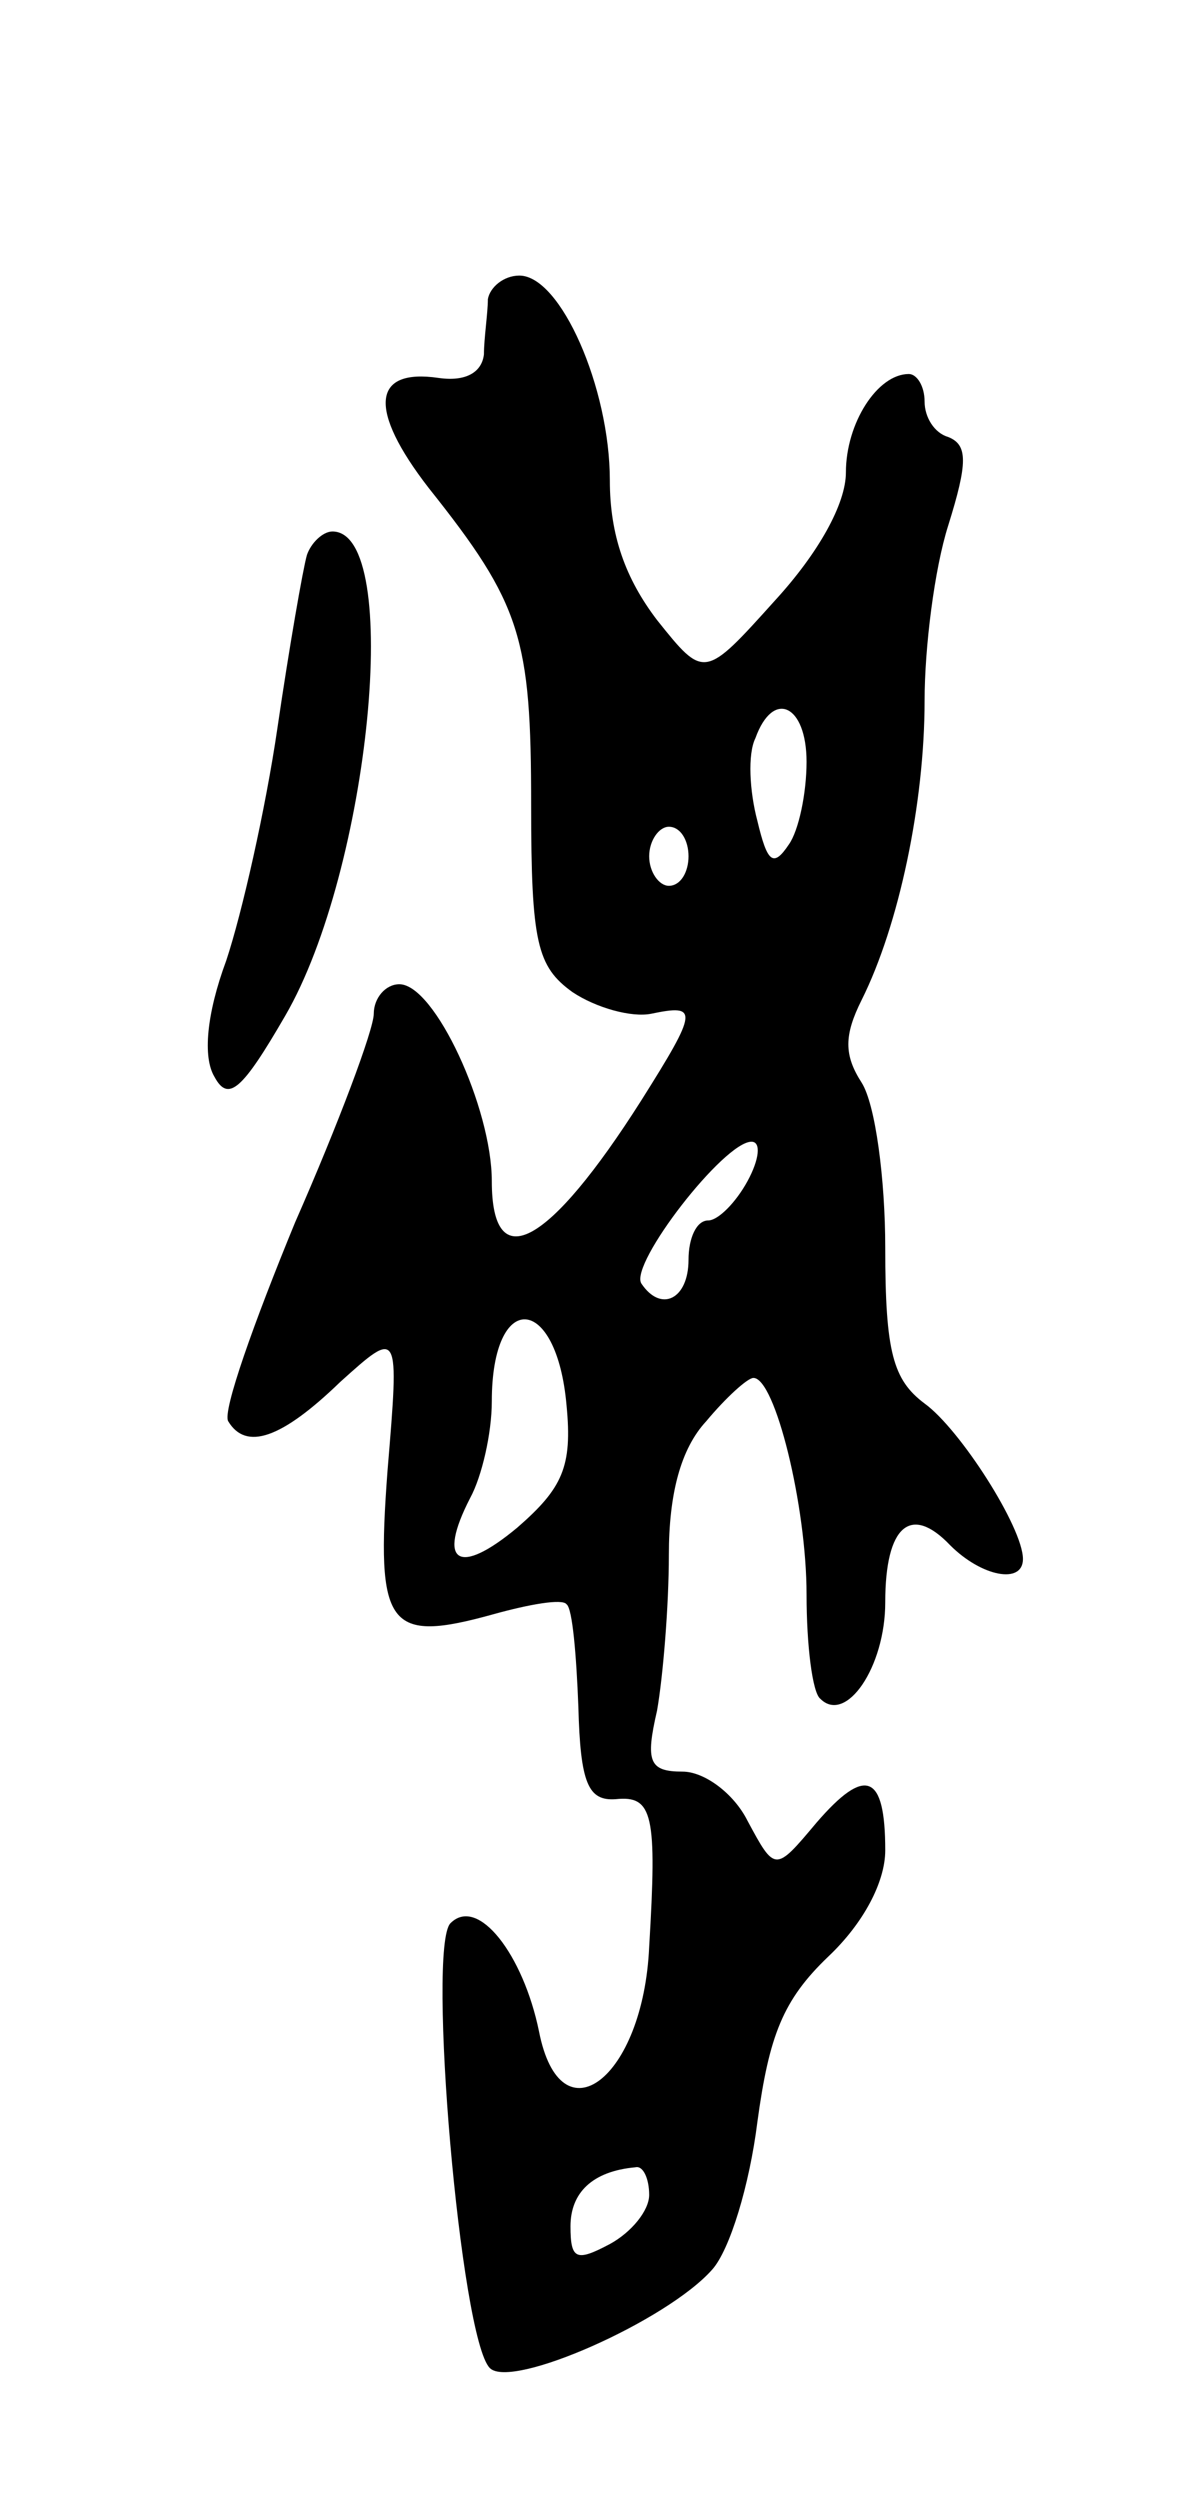 <svg version="1.0" xmlns="http://www.w3.org/2000/svg" width="61" height="127" viewBox="0 0 61 127" ><g transform="translate(0,127) scale(0.1,-0.1)" ><path d="M248 1118 c0 -7 -2 -20 -2 -28 -1 -9 -9 -14 -23 -12 -34 5 -36 -16 -5 -56 47 -59 52 -76 52 -161 0 -70 3 -82 21 -95 12 -8 30 -13 40 -11 24 5 24 2 -5 -44 -47 -74 -76 -90 -76 -41 0 37 -29 100 -47 100 -7 0 -13 -7 -13 -15 0 -8 -18 -56 -40 -106 -21 -51 -37 -96 -34 -101 9 -15 27 -9 57 20 30 27 30 27 24 -45 -6 -80 0 -88 54 -73 18 5 35 8 37 5 3 -2 5 -26 6 -52 1 -39 5 -48 19 -47 19 2 21 -8 17 -75 -3 -67 -45 -99 -56 -43 -8 39 -31 69 -45 55 -12 -12 5 -211 20 -226 11 -11 90 24 113 50 9 10 19 43 23 75 6 44 13 62 36 84 18 17 29 38 29 54 0 39 -10 43 -35 14 -21 -25 -21 -25 -35 1 -7 14 -22 25 -33 25 -17 0 -19 5 -13 31 3 17 6 53 6 79 0 31 6 54 19 68 10 12 21 22 24 22 11 0 27 -65 27 -110 0 -26 3 -50 7 -53 13 -13 33 16 33 49 0 39 13 50 33 29 16 -16 37 -20 37 -7 0 16 -32 66 -50 79 -16 12 -20 26 -20 79 0 35 -5 73 -12 84 -9 14 -9 24 0 42 19 38 32 100 32 152 0 27 5 67 12 89 10 32 10 41 0 45 -7 2 -12 10 -12 18 0 8 -4 14 -8 14 -16 0 -32 -25 -32 -50 0 -16 -14 -41 -36 -65 -36 -40 -36 -40 -60 -10 -16 21 -24 43 -24 71 0 47 -25 104 -46 104 -8 0 -15 -6 -16 -12z m162 -235 c0 -16 -4 -35 -9 -42 -8 -12 -11 -9 -16 12 -4 15 -5 34 -1 42 9 25 26 17 26 -12z m-60 -48 c0 -8 -4 -15 -10 -15 -5 0 -10 7 -10 15 0 8 5 15 10 15 6 0 10 -7 10 -15z m30 -165 c-6 -11 -15 -20 -20 -20 -6 0 -10 -9 -10 -20 0 -20 -14 -27 -24 -12 -6 10 42 72 56 72 5 0 4 -9 -2 -20z m-92 -114 c3 -31 -2 -42 -25 -62 -30 -25 -41 -18 -24 15 6 11 11 33 11 49 0 57 33 55 38 -2z m42 -401 c0 -8 -9 -19 -20 -25 -17 -9 -20 -8 -20 9 0 17 11 28 33 30 4 1 7 -6 7 -14z"/><path d="M156 988 c-2 -7 -9 -47 -15 -88 -6 -41 -18 -94 -26 -118 -10 -27 -12 -49 -6 -59 7 -13 14 -7 36 31 43 74 60 246 24 246 -5 0 -11 -6 -13 -12z"/></g></svg> 
